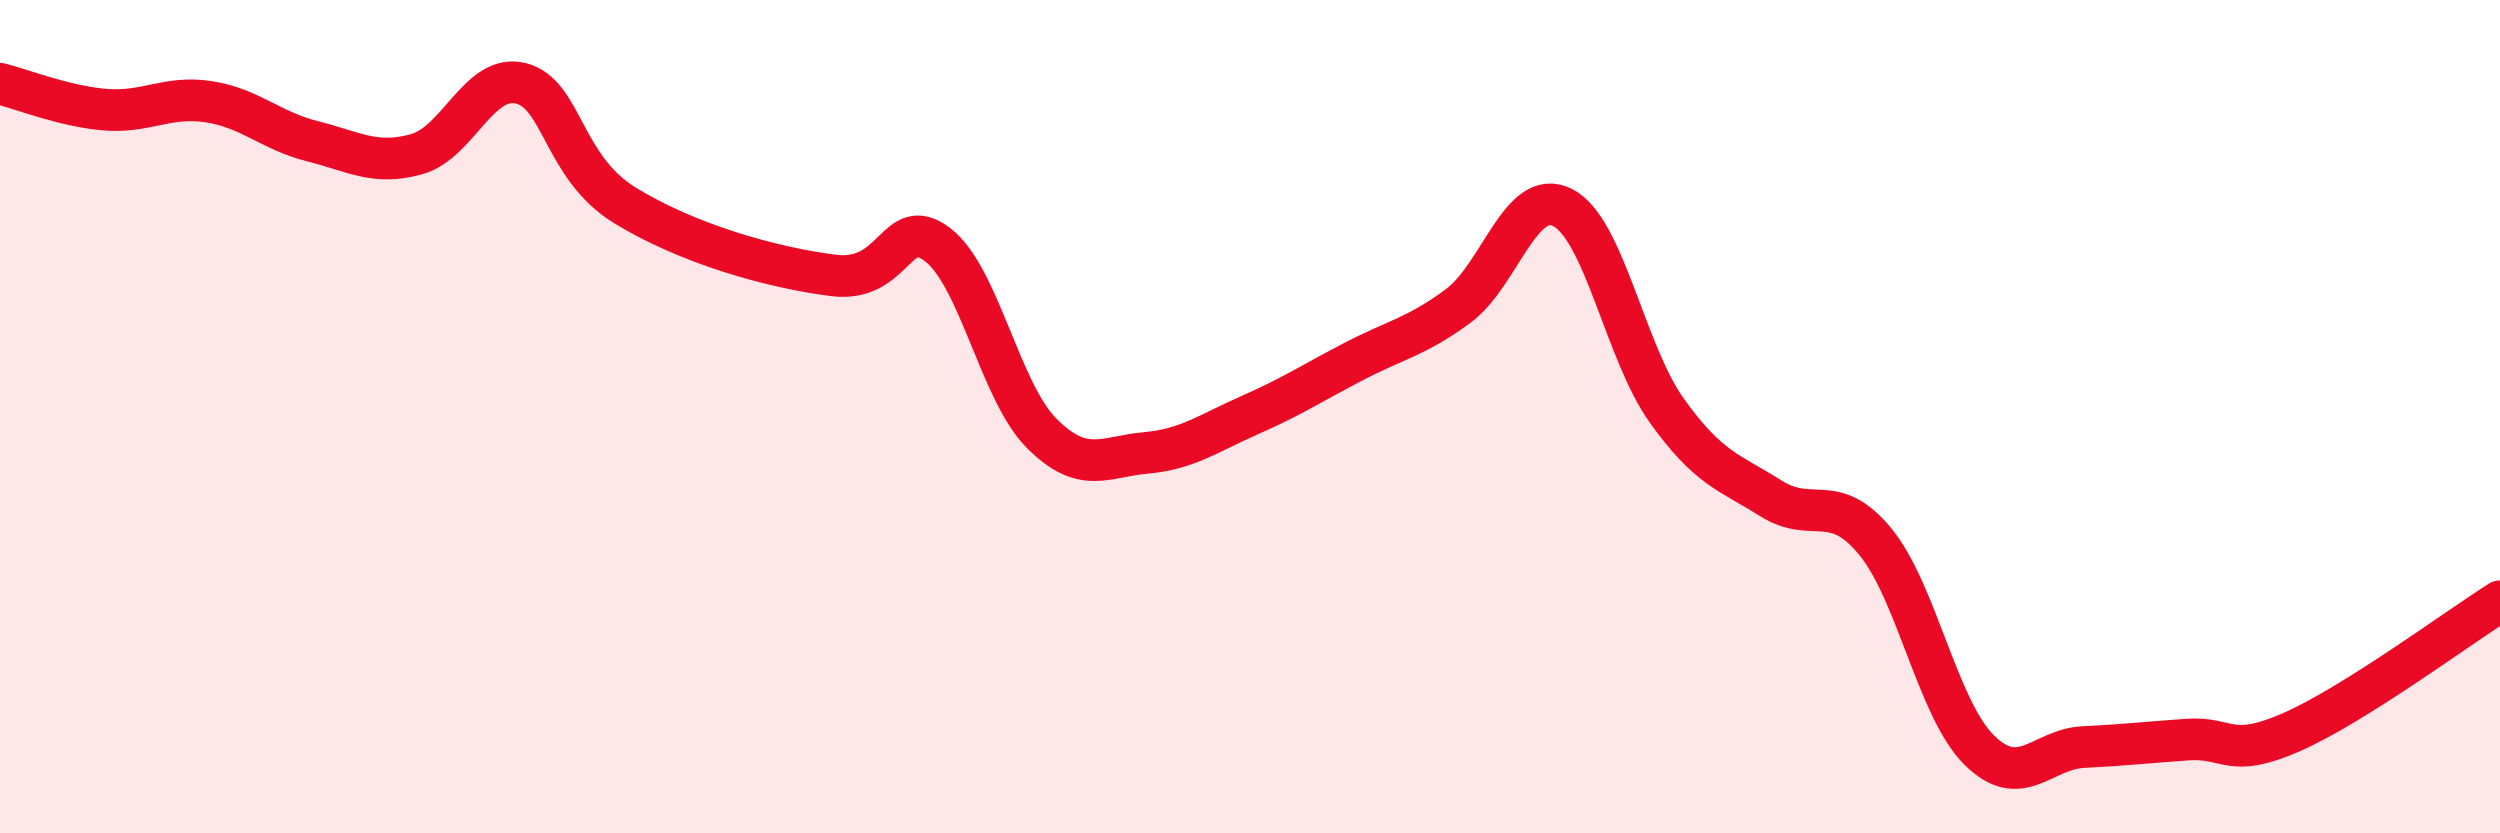 
    <svg width="60" height="20" viewBox="0 0 60 20" xmlns="http://www.w3.org/2000/svg">
      <path
        d="M 0,2.01 C 0.5,2.13 1.5,2.54 2.5,2.63 C 3.5,2.72 4,2.29 5,2.44 C 6,2.59 6.5,3.14 7.5,3.39 C 8.5,3.64 9,3.98 10,3.7 C 11,3.42 11.5,1.75 12.5,2 C 13.5,2.25 13.5,4.01 15,4.93 C 16.5,5.85 18.5,6.42 20,6.61 C 21.5,6.8 21.5,5.11 22.5,5.87 C 23.5,6.63 24,9.4 25,10.4 C 26,11.4 26.5,10.96 27.5,10.87 C 28.5,10.78 29,10.4 30,9.96 C 31,9.52 31.5,9.19 32.5,8.67 C 33.5,8.15 34,8.08 35,7.34 C 36,6.6 36.5,4.48 37.5,4.98 C 38.5,5.48 39,8.45 40,9.85 C 41,11.25 41.5,11.33 42.5,11.96 C 43.5,12.59 44,11.78 45,12.99 C 46,14.2 46.5,17.01 47.5,18 C 48.5,18.99 49,17.98 50,17.93 C 51,17.88 51.5,17.82 52.5,17.75 C 53.5,17.68 53.5,18.23 55,17.57 C 56.5,16.91 59,15.06 60,14.43L60 20L0 20Z"
        fill="#EB0A25"
        opacity="0.1"
        stroke-linecap="round"
        stroke-linejoin="round"
      />
      <path
        d="M 0,2.01 C 0.5,2.13 1.5,2.54 2.5,2.63 C 3.5,2.72 4,2.29 5,2.44 C 6,2.59 6.5,3.14 7.5,3.39 C 8.5,3.64 9,3.98 10,3.7 C 11,3.42 11.5,1.75 12.5,2 C 13.5,2.25 13.5,4.01 15,4.93 C 16.5,5.85 18.5,6.42 20,6.61 C 21.5,6.8 21.5,5.11 22.5,5.87 C 23.5,6.63 24,9.4 25,10.4 C 26,11.4 26.5,10.96 27.5,10.87 C 28.5,10.78 29,10.4 30,9.96 C 31,9.52 31.5,9.19 32.5,8.67 C 33.5,8.15 34,8.08 35,7.34 C 36,6.6 36.5,4.48 37.5,4.98 C 38.5,5.48 39,8.45 40,9.85 C 41,11.25 41.5,11.33 42.5,11.96 C 43.5,12.59 44,11.78 45,12.99 C 46,14.2 46.5,17.01 47.5,18 C 48.5,18.99 49,17.98 50,17.93 C 51,17.88 51.5,17.82 52.5,17.75 C 53.5,17.68 53.5,18.23 55,17.57 C 56.5,16.91 59,15.06 60,14.43"
        stroke="#EB0A25"
        stroke-width="1"
        fill="none"
        stroke-linecap="round"
        stroke-linejoin="round"
      />
    </svg>
  